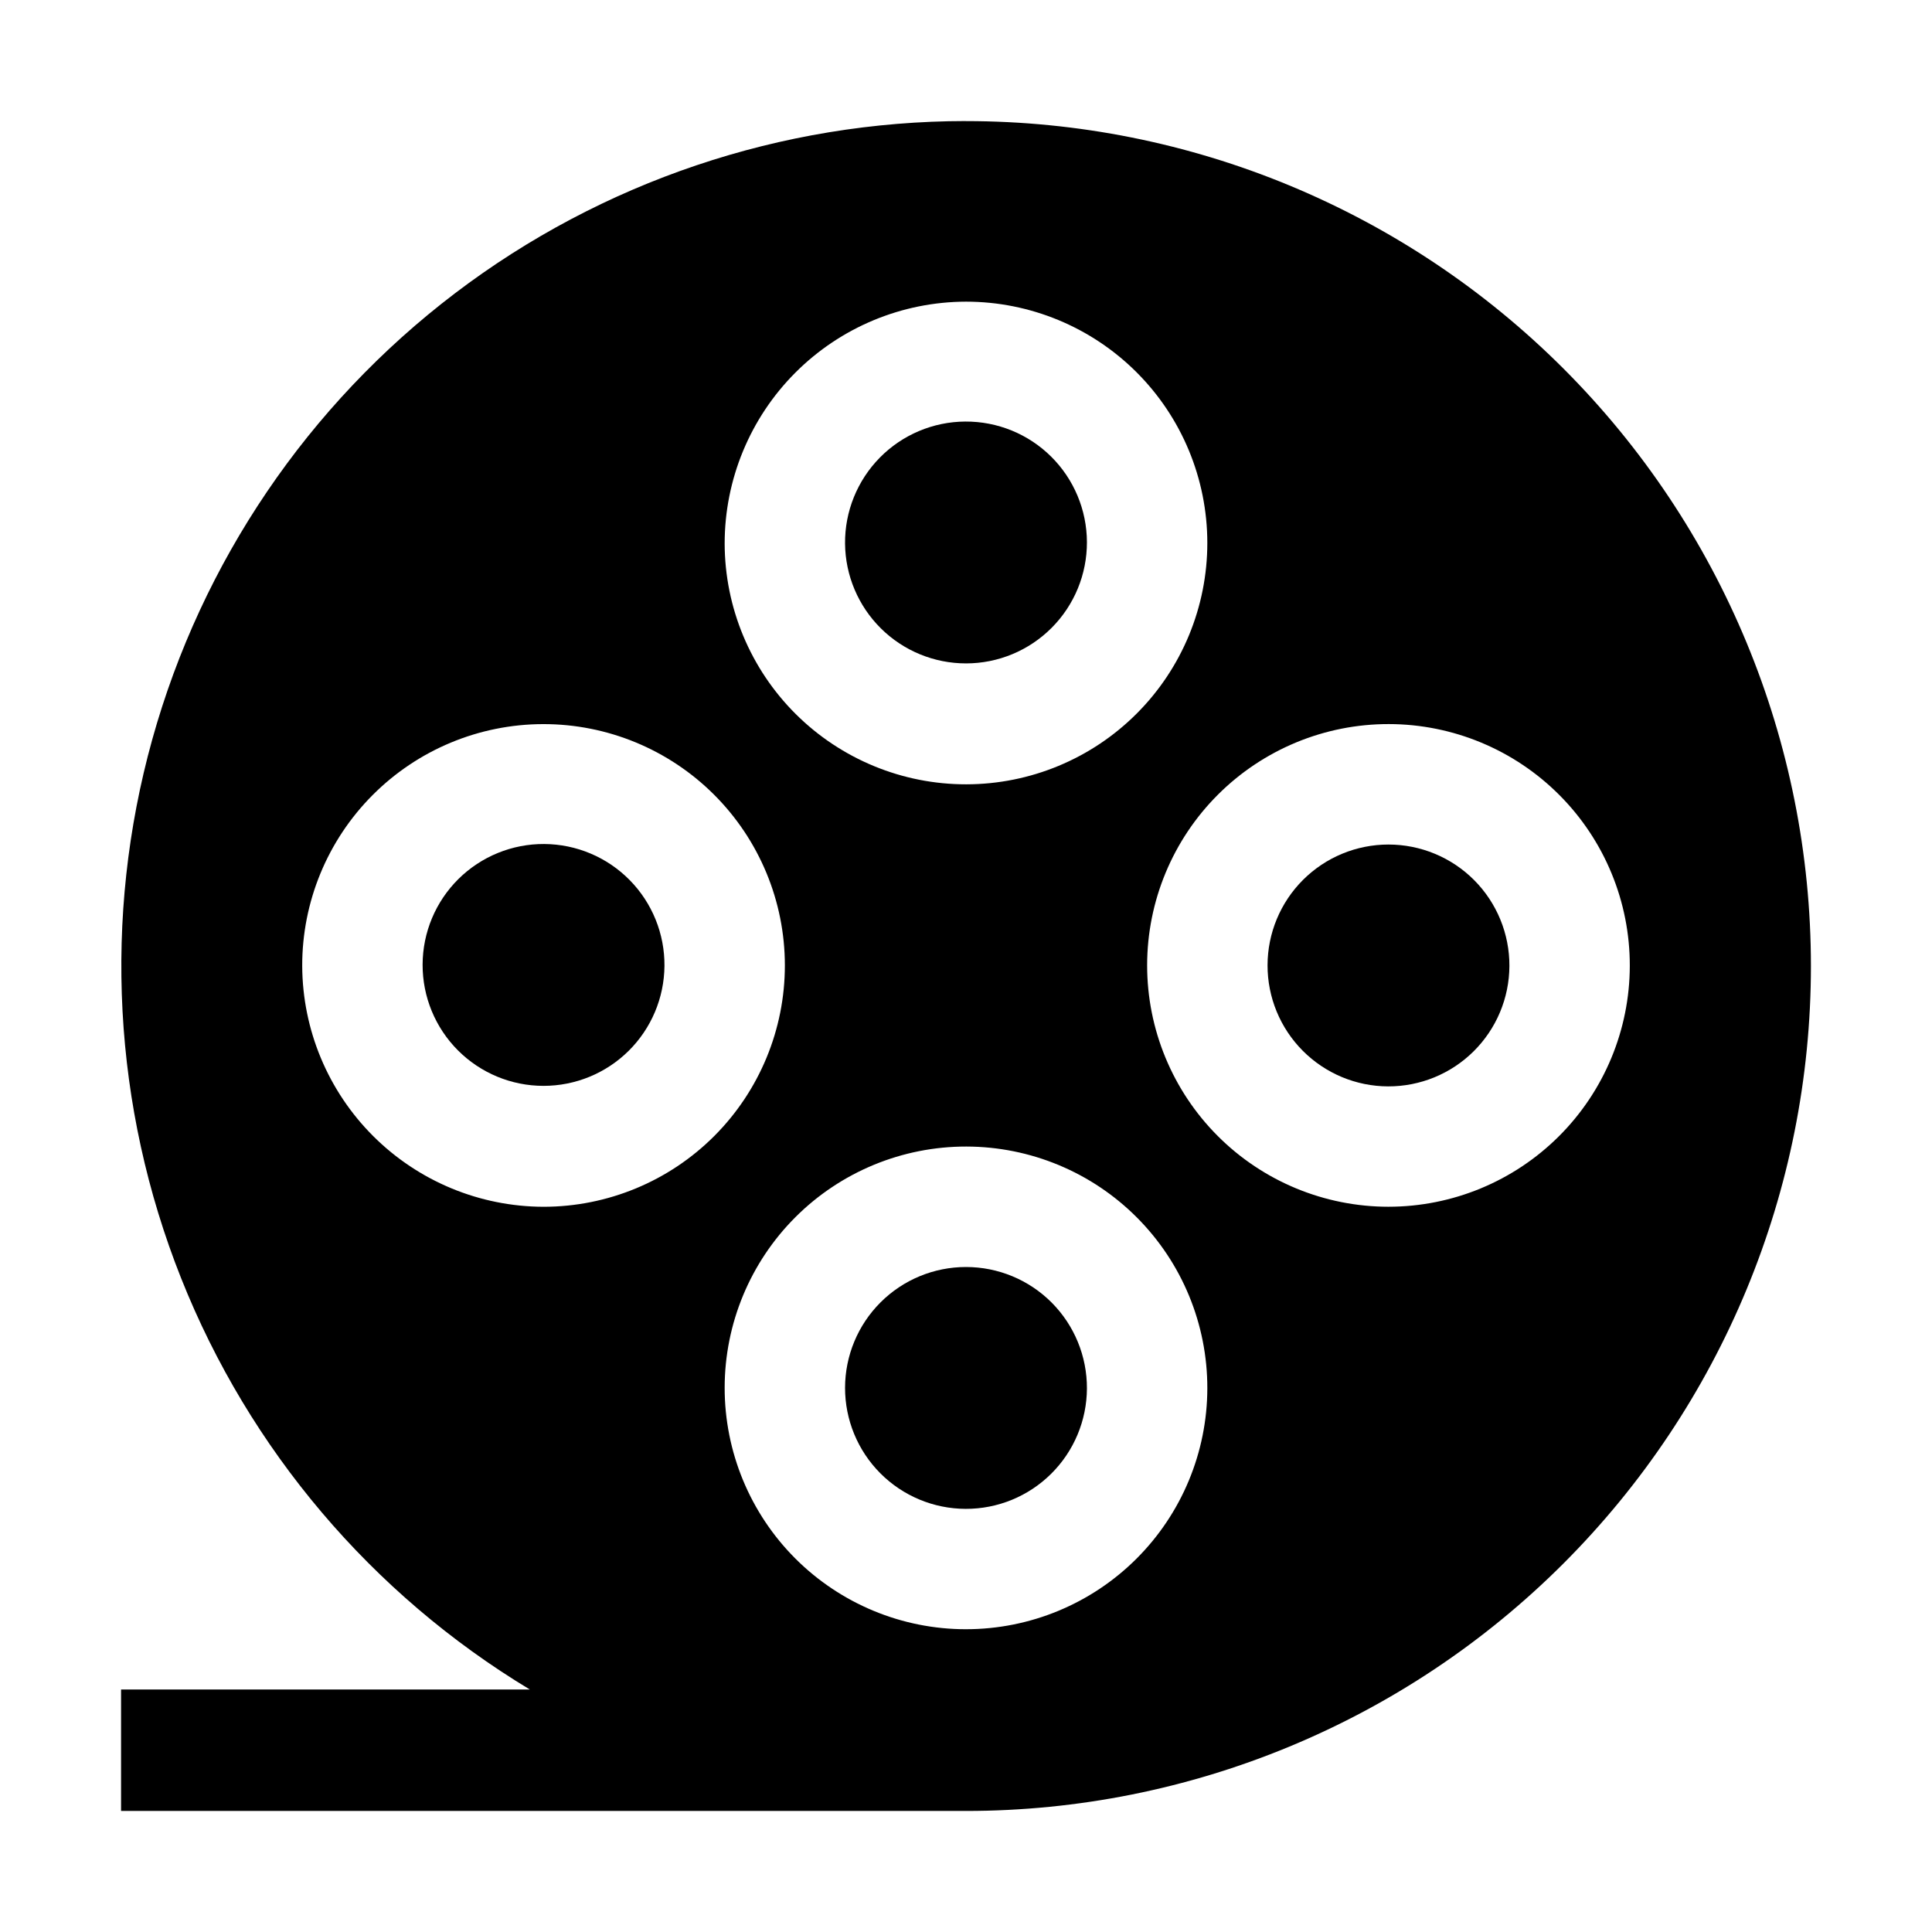 <?xml version="1.0" encoding="UTF-8"?>
<!-- The Best Svg Icon site in the world: iconSvg.co, Visit us! https://iconsvg.co -->
<svg fill="#000000" width="800px" height="800px" version="1.1" viewBox="144 144 512 512" xmlns="http://www.w3.org/2000/svg">
 <g>
  <path d="m400 479.77c-8.492 0-16.637 3.367-22.645 9.367-6.012 6.004-9.391 14.141-9.406 22.633-0.012 8.492 3.348 16.641 9.34 22.66 5.992 6.016 14.125 9.41 22.617 9.434 8.492 0.027 16.645-3.32 22.672-9.305 6.027-5.981 9.43-14.109 9.469-22.602 0.035-8.523-3.324-16.711-9.336-22.754-6.016-6.039-14.188-9.434-22.711-9.434z"/>
  <path d="m400 176.08c-48.918 0.016-96.484 16.051-135.43 45.652-38.941 29.598-67.121 71.141-80.23 118.27-13.105 47.129-10.418 97.254 7.648 142.71 18.07 45.457 50.527 83.746 92.414 109.02h-108.32v32.188h223.92c59.383 0 116.34-23.59 158.33-65.582 41.992-41.992 65.582-98.949 65.582-158.33 0-59.387-23.59-116.34-65.582-158.33-41.992-41.992-98.949-65.586-158.33-65.586zm0 47.863c16.953 0 33.211 6.731 45.207 18.715 11.992 11.984 18.734 28.238 18.746 45.195 0.012 16.953-6.707 33.219-18.684 45.219-11.973 12.004-28.223 18.758-45.18 18.781-16.953 0.027-33.223-6.684-45.234-18.648-12.008-11.965-18.777-28.211-18.812-45.168 0-16.973 6.734-33.254 18.723-45.27 11.992-12.02 28.258-18.789 45.234-18.824zm-175.91 176.05c-0.039-16.973 6.672-33.262 18.648-45.281 11.977-12.023 28.242-18.793 45.215-18.816 16.969-0.023 33.254 6.695 45.266 18.684 12.012 11.984 18.77 28.254 18.781 45.227 0.012 16.969-6.719 33.25-18.715 45.254s-28.27 18.746-45.242 18.746c-16.926-0.035-33.148-6.766-45.133-18.723-11.98-11.953-18.746-28.164-18.82-45.09zm175.91 175.77c-16.973 0-33.246-6.746-45.242-18.75-11.996-12.004-18.727-28.285-18.715-45.254s6.769-33.238 18.781-45.227 28.297-18.707 45.27-18.684c16.969 0.027 33.234 6.793 45.211 18.816 11.977 12.02 18.688 28.309 18.648 45.281-0.035 16.938-6.789 33.168-18.781 45.133-11.988 11.965-28.234 18.684-45.172 18.684zm111.96-111.96v-0.004c-16.973 0-33.246-6.742-45.242-18.746-11.992-12.004-18.727-28.285-18.715-45.254 0.012-16.973 6.769-33.242 18.781-45.227 12.016-11.988 28.297-18.707 45.27-18.684 16.969 0.023 33.234 6.793 45.211 18.816 11.977 12.02 18.688 28.309 18.648 45.281-0.035 16.938-6.789 33.168-18.781 45.133-11.988 11.961-28.234 18.68-45.172 18.68z"/>
  <path d="m511.96 367.81c-8.492 0-16.637 3.367-22.645 9.367s-9.391 14.141-9.402 22.633c-0.016 8.492 3.344 16.641 9.336 22.656 5.992 6.019 14.125 9.414 22.617 9.438 8.492 0.023 16.645-3.32 22.672-9.305 6.027-5.981 9.434-14.113 9.469-22.602 0.039-8.523-3.324-16.711-9.336-22.754-6.016-6.039-14.188-9.434-22.711-9.434z"/>
  <path d="m400 319.81c8.516 0 16.68-3.391 22.691-9.422 6.012-6.027 9.379-14.203 9.355-22.719-0.027-8.516-3.441-16.672-9.488-22.668s-14.234-9.336-22.75-9.285c-8.516 0.047-16.66 3.484-22.637 9.551s-9.297 14.262-9.223 22.773c0.074 8.453 3.484 16.531 9.488 22.48 6 5.953 14.109 9.289 22.562 9.289z"/>
  <path d="m320.09 400c0.074-8.516-3.246-16.711-9.223-22.777-5.977-6.066-14.121-9.5-22.637-9.551s-16.703 3.293-22.75 9.285c-6.047 5.996-9.461 14.152-9.484 22.668-0.027 8.516 3.34 16.691 9.352 22.723 6.012 6.027 14.176 9.418 22.691 9.418 8.453 0 16.562-3.336 22.566-9.285 6-5.949 9.41-14.031 9.484-22.48z"/>
 </g>
</svg>